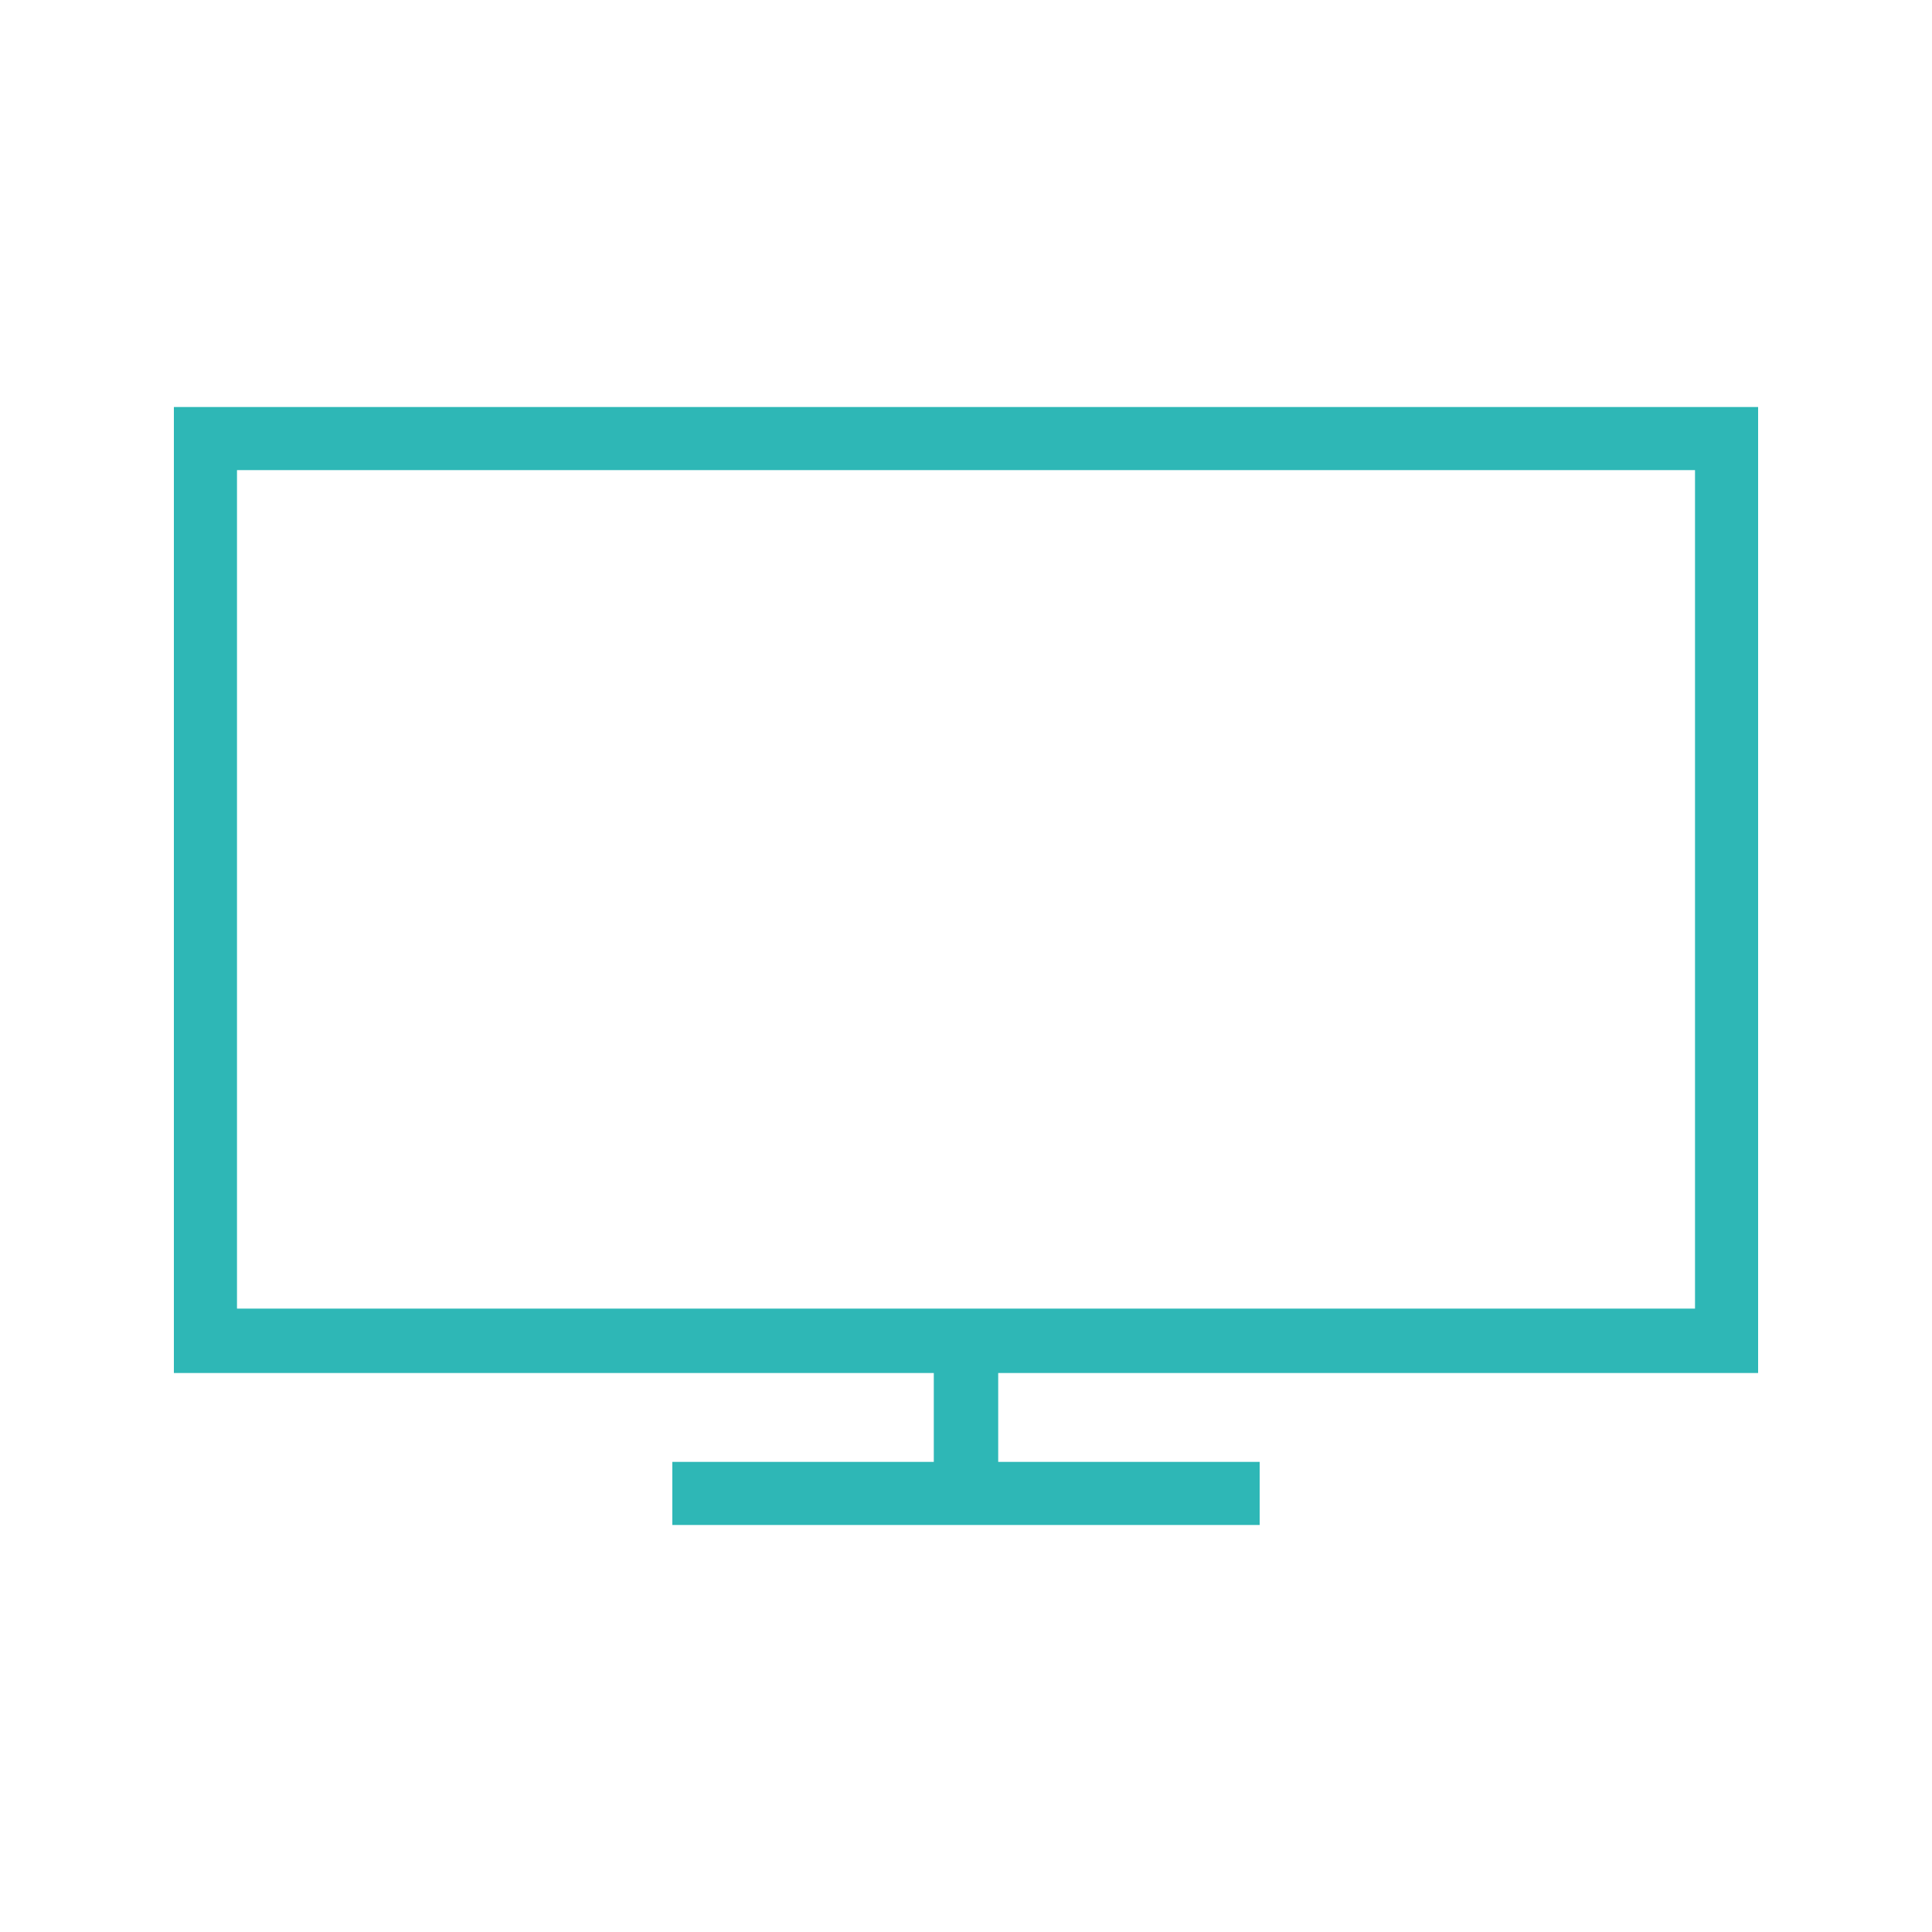 <?xml version="1.0" encoding="utf-8"?>
<!-- Generator: Adobe Illustrator 21.1.0, SVG Export Plug-In . SVG Version: 6.00 Build 0)  -->
<svg version="1.1" id="レイヤー_1" xmlns="http://www.w3.org/2000/svg" xmlns:xlink="http://www.w3.org/1999/xlink" x="0px"
	 y="0px" viewBox="0 0 150 150" style="enable-background:new 0 0 150 150;" xml:space="preserve">
<style type="text/css">
	.st0{enable-background:new    ;}
	.st1{fill:#2EB7B6;}
</style>
<g id="グループ_171" transform="translate(-38 -95)">
	<g class="st0">
		<path class="st1" d="M174.5,201.6h-59v6.9h20.3v4.9H90.2v-4.9h20.3v-6.9h-59v-75h123V201.6z M169.6,196.7v-65.2H56.4v65.1h113.2
			V196.7z"/>
	</g>
</g>
</svg>
